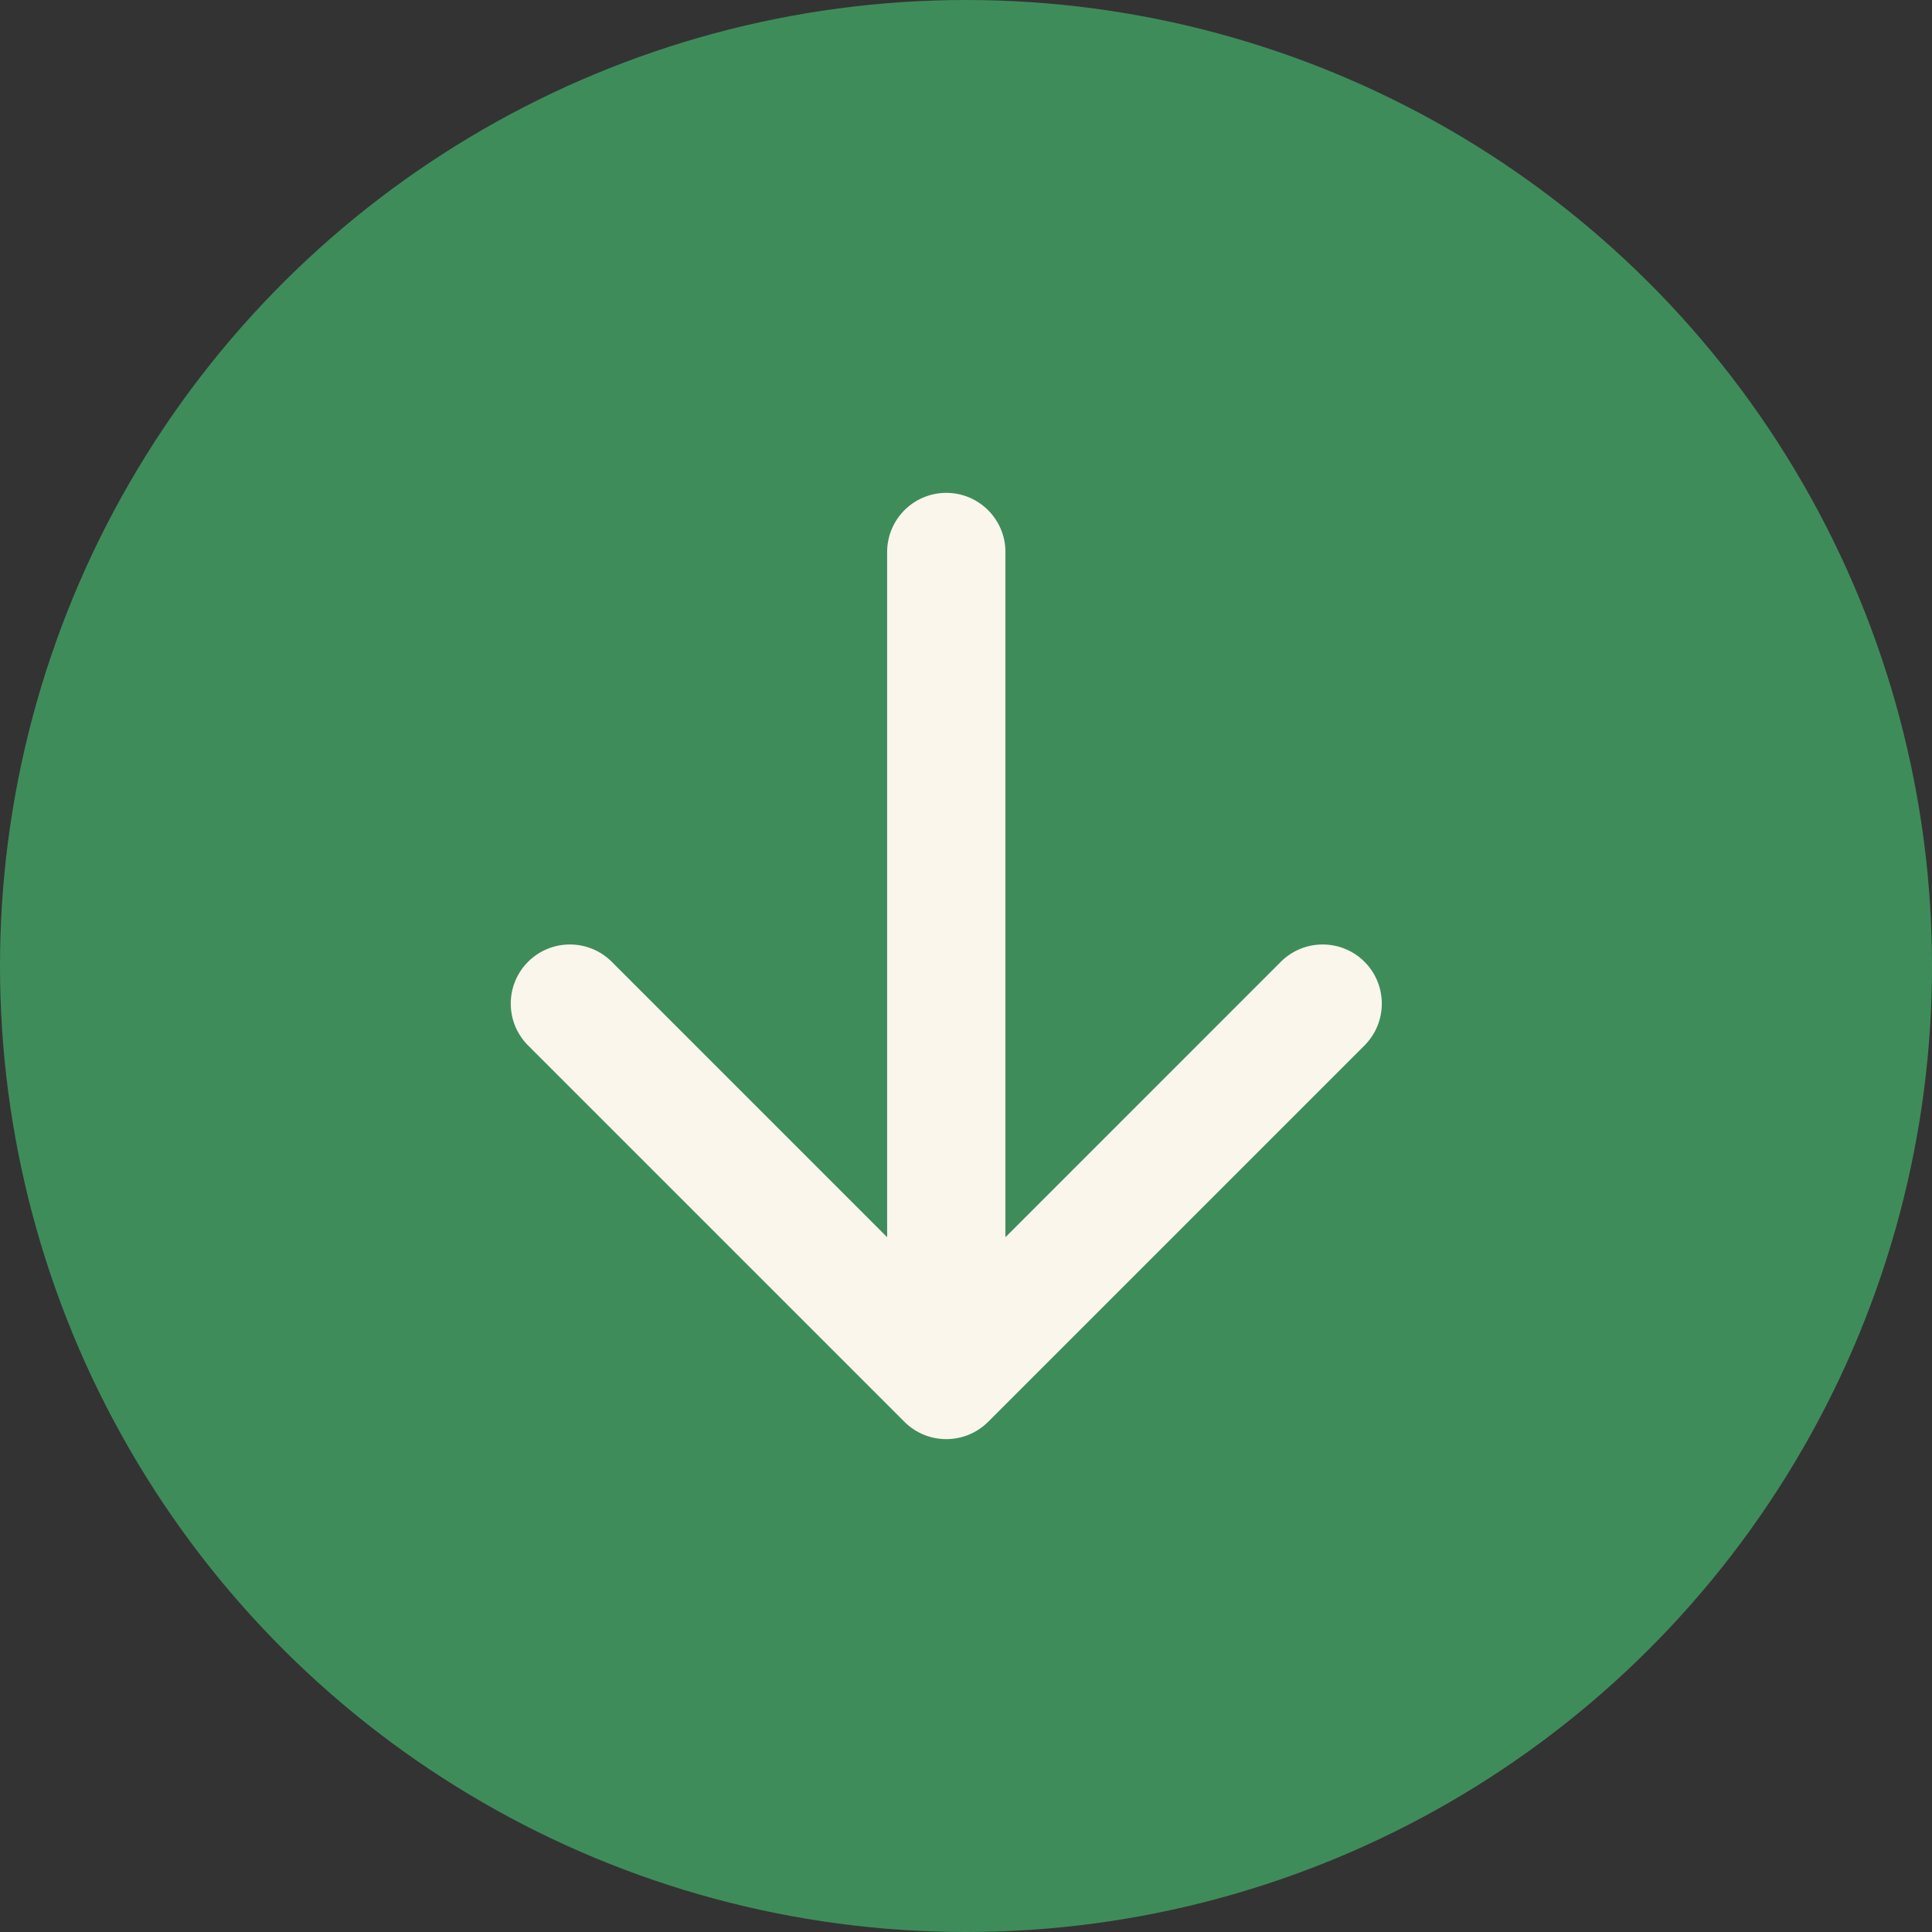 <svg width="49" height="49" viewBox="0 0 49 49" fill="none" xmlns="http://www.w3.org/2000/svg">
<rect x="0" y="0" width="49" height="49" fill="#333333" stroke="none"/>
<circle cx="24.5" cy="24.5" r="24.5" transform="rotate(-90 24.5 24.5)" fill="#3F8C5B"/>
<path d="M22.939 36.061C23.525 36.646 24.475 36.646 25.061 36.061L34.607 26.515C35.192 25.929 35.192 24.979 34.607 24.393C34.021 23.808 33.071 23.808 32.485 24.393L24 32.879L15.515 24.393C14.929 23.808 13.979 23.808 13.393 24.393C12.808 24.979 12.808 25.929 13.393 26.515L22.939 36.061ZM25.5 14C25.5 13.172 24.828 12.5 24 12.5C23.172 12.5 22.5 13.172 22.5 14L25.5 14ZM25.5 35L25.5 14L22.5 14L22.5 35L25.5 35Z" fill="#FAF6EC"/>
</svg>
